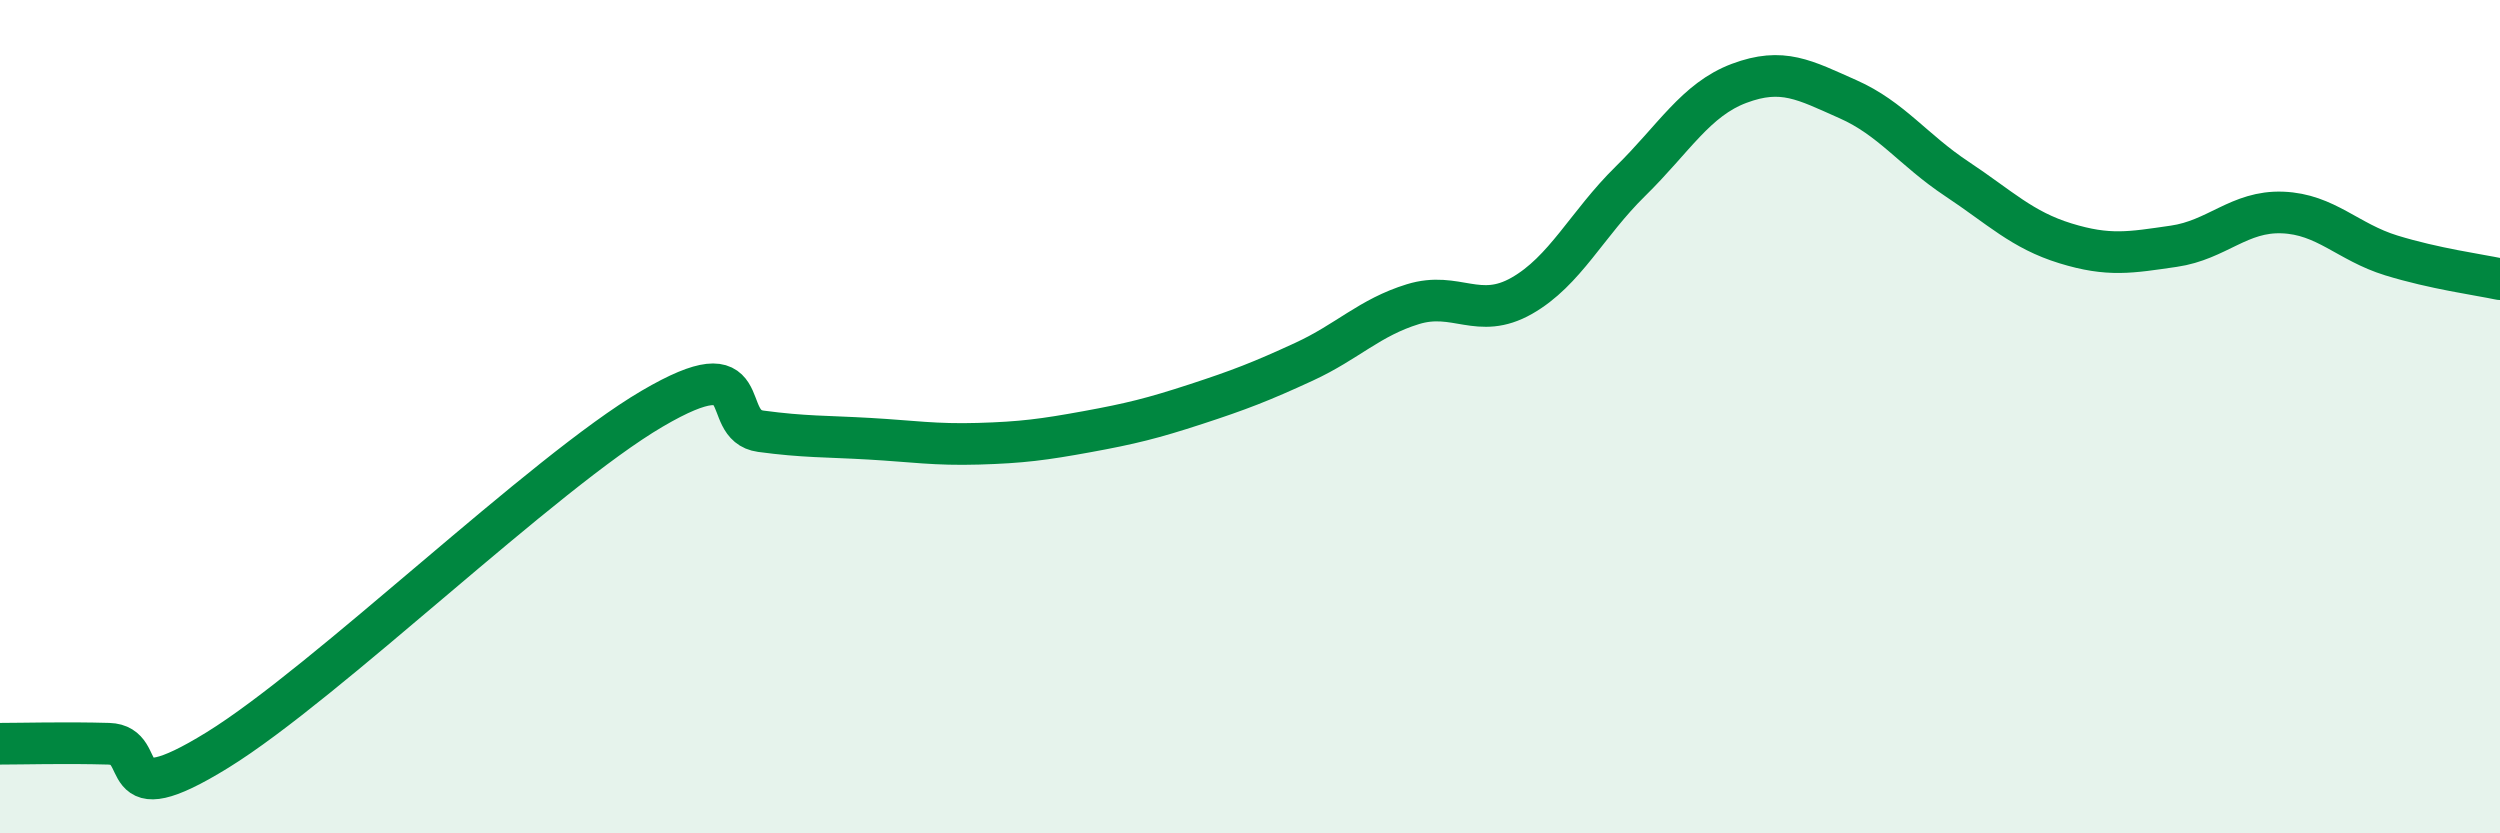 
    <svg width="60" height="20" viewBox="0 0 60 20" xmlns="http://www.w3.org/2000/svg">
      <path
        d="M 0,17.85 C 0.52,17.85 1.57,17.82 2.61,17.85 C 3.65,17.88 2.61,19.61 5.22,18 C 7.83,16.39 13.04,11.34 15.65,9.81 C 18.26,8.28 17.22,10.21 18.26,10.35 C 19.3,10.49 19.83,10.47 20.87,10.53 C 21.91,10.59 22.44,10.68 23.48,10.65 C 24.52,10.62 25.05,10.55 26.09,10.36 C 27.13,10.17 27.66,10.04 28.7,9.7 C 29.74,9.36 30.26,9.16 31.3,8.68 C 32.34,8.2 32.87,7.62 33.91,7.3 C 34.95,6.98 35.48,7.69 36.52,7.1 C 37.56,6.51 38.09,5.37 39.13,4.35 C 40.17,3.33 40.7,2.39 41.74,2 C 42.78,1.61 43.31,1.92 44.35,2.38 C 45.39,2.84 45.92,3.6 46.96,4.29 C 48,4.98 48.53,5.52 49.57,5.84 C 50.61,6.16 51.13,6.06 52.17,5.91 C 53.21,5.76 53.74,5.06 54.78,5.1 C 55.82,5.14 56.35,5.81 57.39,6.13 C 58.43,6.45 59.48,6.59 60,6.7L60 20L0 20Z"
        fill="#008740"
        opacity="0.1"
        stroke-linecap="round"
        stroke-linejoin="round"
      />
      <path
        d="M 0,17.85 C 0.52,17.85 1.57,17.82 2.61,17.85 C 3.65,17.88 2.61,19.61 5.22,18 C 7.83,16.39 13.04,11.34 15.65,9.81 C 18.26,8.28 17.22,10.21 18.26,10.35 C 19.3,10.49 19.83,10.47 20.87,10.53 C 21.91,10.59 22.44,10.68 23.48,10.65 C 24.52,10.62 25.05,10.55 26.09,10.36 C 27.13,10.17 27.66,10.04 28.7,9.7 C 29.74,9.36 30.26,9.16 31.3,8.68 C 32.34,8.2 32.87,7.62 33.91,7.3 C 34.95,6.98 35.48,7.69 36.52,7.1 C 37.56,6.51 38.09,5.37 39.13,4.35 C 40.17,3.33 40.7,2.39 41.74,2 C 42.78,1.61 43.31,1.92 44.35,2.38 C 45.39,2.84 45.92,3.6 46.96,4.29 C 48,4.98 48.53,5.52 49.57,5.84 C 50.61,6.16 51.13,6.06 52.17,5.91 C 53.21,5.76 53.74,5.06 54.78,5.1 C 55.82,5.14 56.35,5.81 57.39,6.13 C 58.43,6.45 59.48,6.59 60,6.7"
        stroke="#008740"
        stroke-width="1"
        fill="none"
        stroke-linecap="round"
        stroke-linejoin="round"
      />
    </svg>
  